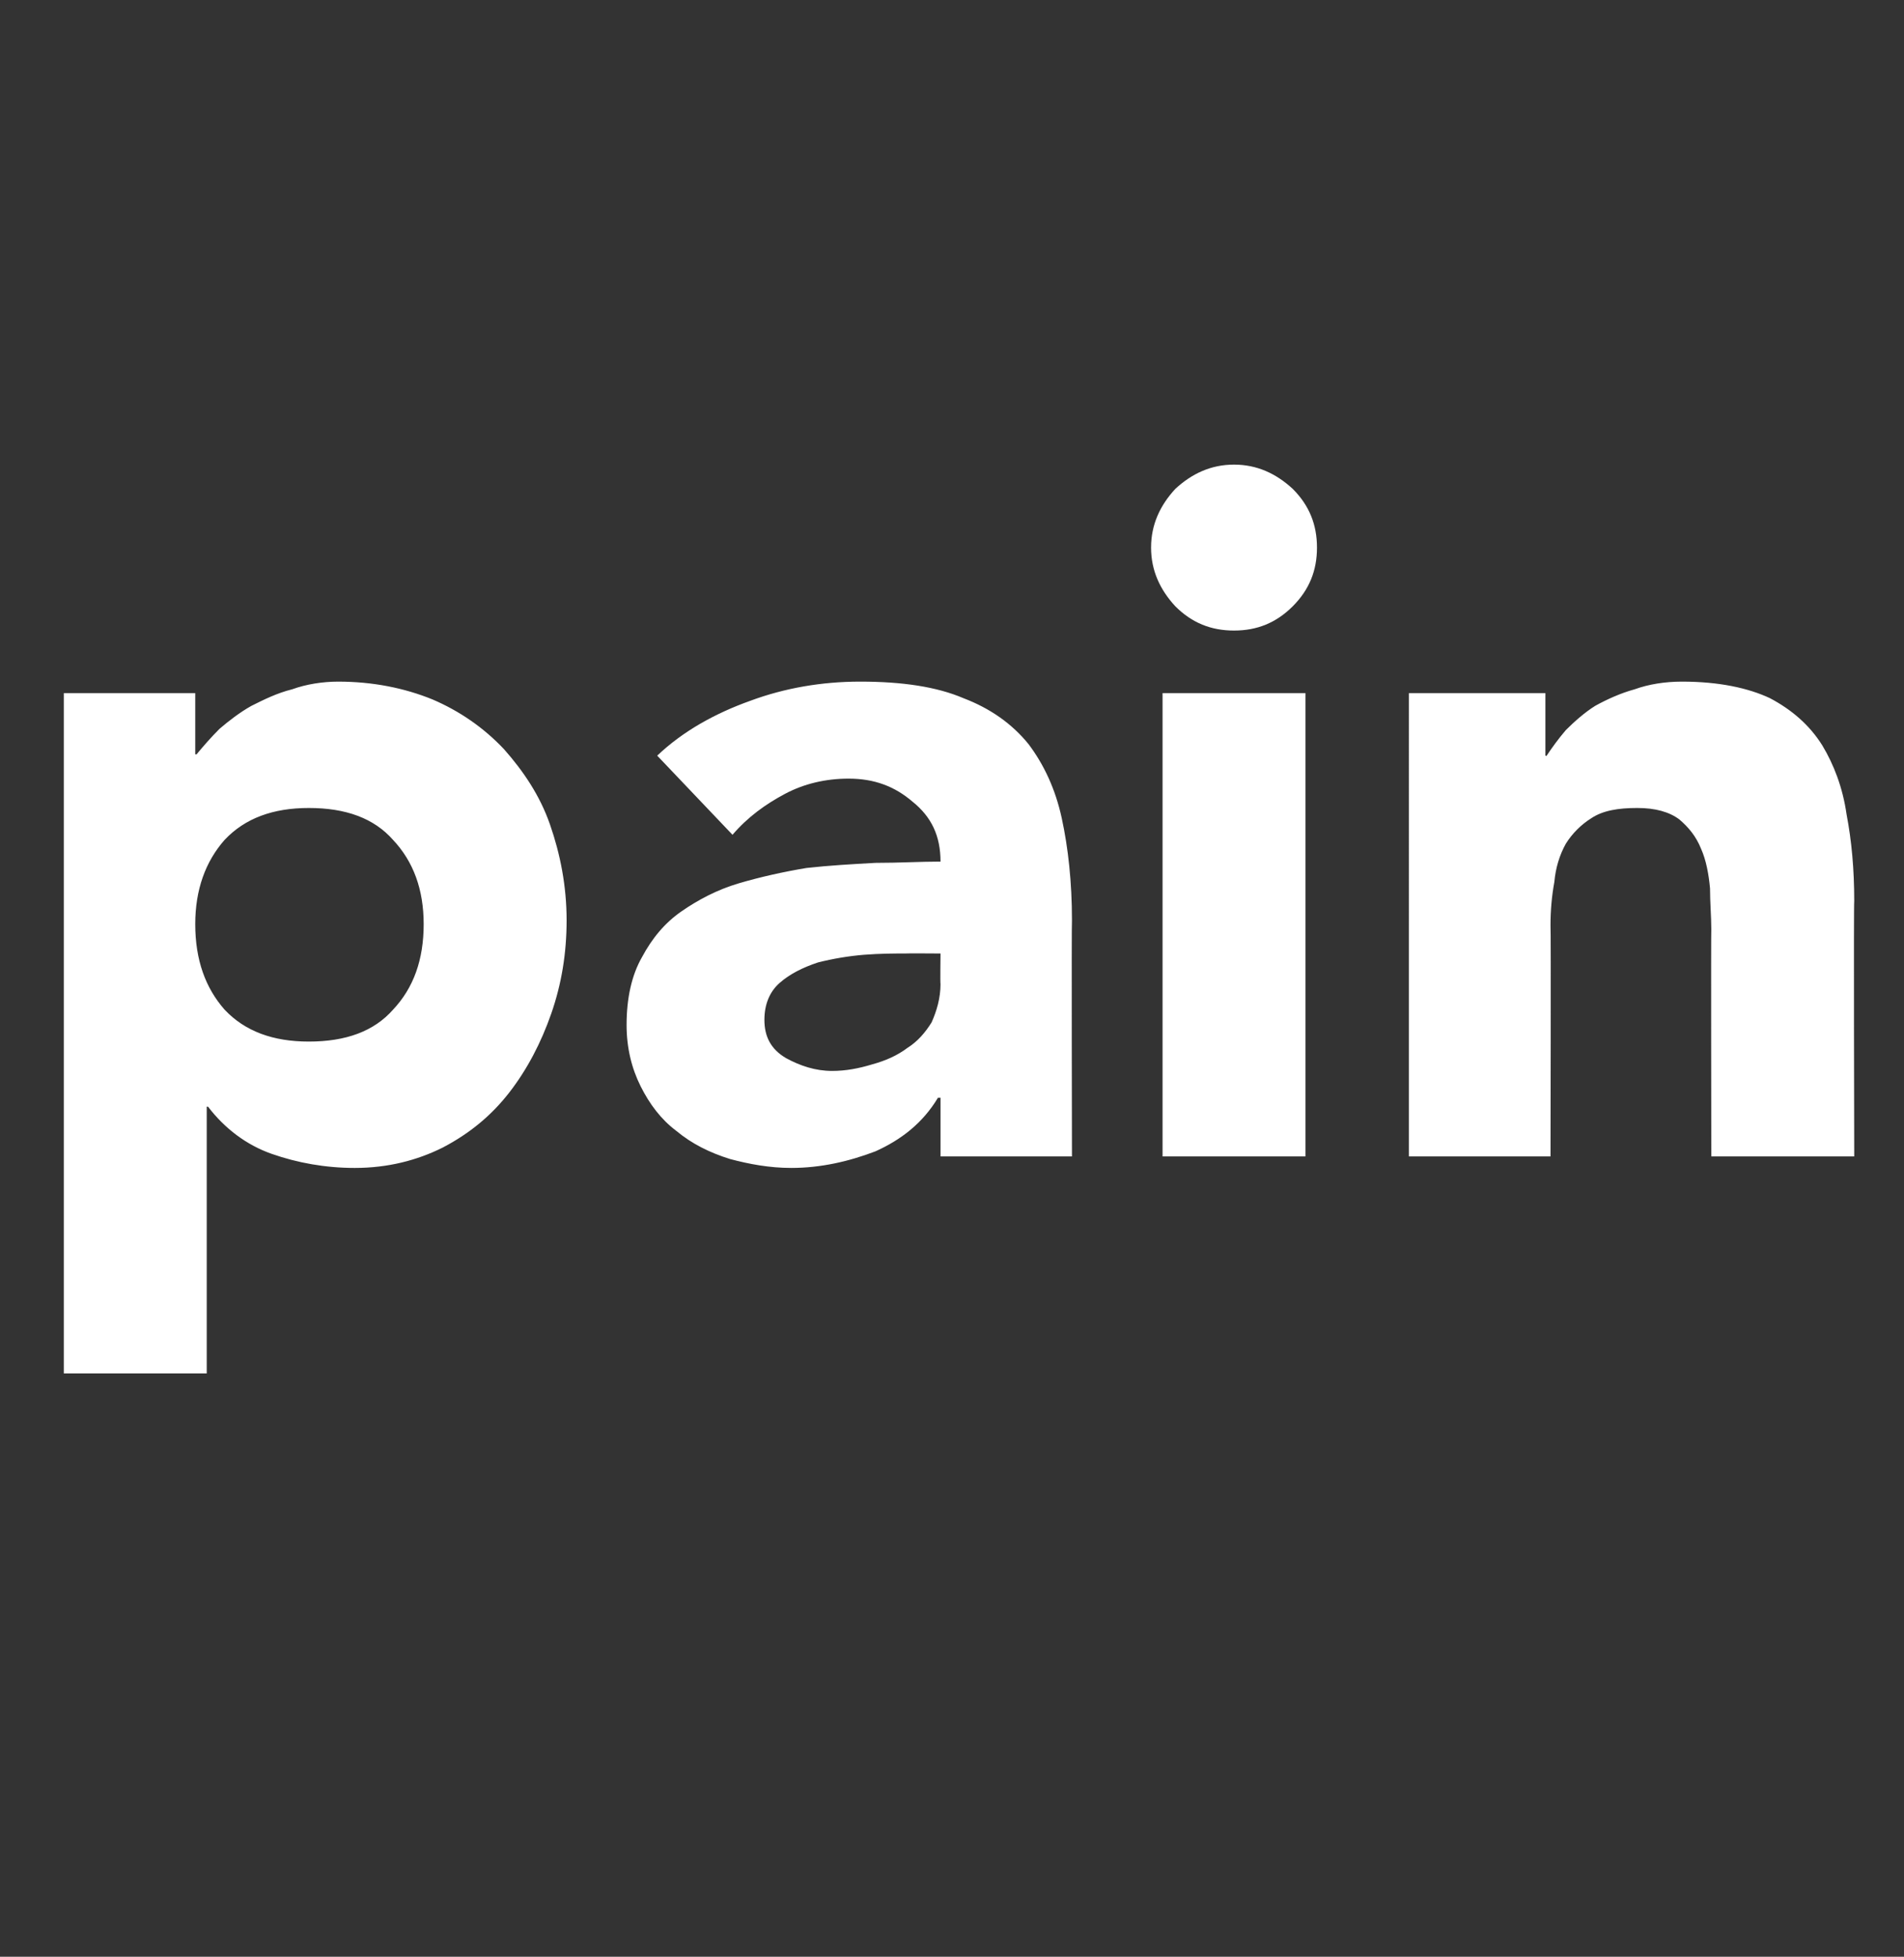 <?xml version="1.0" standalone="no"?><!DOCTYPE svg PUBLIC "-//W3C//DTD SVG 1.1//EN" "http://www.w3.org/Graphics/SVG/1.1/DTD/svg11.dtd"><svg xmlns="http://www.w3.org/2000/svg" version="1.1" width="149.2px" height="153.3px" viewBox="0 -16 149.2 153.3" style="top:-16px"><rect x="0" y="-16" width="149.2" height="153.3" fill="#333333" stroke="none"/><desc>pain</desc><defs/><g id="Polygon62738"><path d="m5 38.3h10.3v4.8h.1c.5-.6 1.1-1.3 1.8-2c.7-.6 1.6-1.3 2.5-1.8c1-.5 2-1 3.2-1.3c1.1-.4 2.4-.6 3.6-.6c2.7 0 5.2.5 7.4 1.4c2.1.9 4 2.2 5.6 3.9c1.5 1.7 2.8 3.6 3.6 5.9c.8 2.3 1.3 4.8 1.3 7.5c0 2.6-.4 5-1.2 7.3c-.8 2.3-1.9 4.4-3.3 6.2c-1.4 1.8-3.1 3.2-5.2 4.3c-2 1-4.3 1.6-6.9 1.6c-2.3 0-4.5-.4-6.5-1.1c-2-.7-3.7-2-5-3.7h-.1v20.9H5V38.3zm10.3 18.1c0 2.8.8 5 2.3 6.7c1.6 1.7 3.8 2.5 6.6 2.5c2.9 0 5.1-.8 6.6-2.5c1.6-1.7 2.4-3.9 2.4-6.7c0-2.7-.8-4.9-2.4-6.6c-1.5-1.7-3.7-2.5-6.6-2.5c-2.8 0-5 .8-6.6 2.5c-1.5 1.7-2.3 3.9-2.3 6.6zM73.7 70s-.18.02-.2 0c-1.2 2-2.9 3.3-4.9 4.2c-2.1.8-4.3 1.3-6.6 1.3c-1.7 0-3.3-.3-4.8-.7c-1.6-.5-3-1.2-4.2-2.2c-1.2-.9-2.1-2.1-2.8-3.5c-.7-1.4-1.1-3-1.1-4.8c0-2.1.4-3.9 1.2-5.3c.8-1.5 1.8-2.7 3.1-3.6c1.3-.9 2.8-1.7 4.5-2.2c1.7-.5 3.5-.9 5.3-1.2c1.8-.2 3.6-.3 5.4-.4c1.9 0 3.5-.1 5.1-.1c0-2-.7-3.5-2.2-4.7c-1.4-1.2-3-1.8-5-1.8c-1.8 0-3.5.4-5 1.2c-1.5.8-2.9 1.8-4.1 3.2l-5.9-6.2c2-1.9 4.5-3.3 7.3-4.3c2.7-1 5.6-1.5 8.6-1.5c3.3 0 6 .4 8.1 1.3c2.1.8 3.8 2 5.1 3.6c1.2 1.6 2.1 3.5 2.6 5.8c.5 2.3.8 5 .8 8c-.04.05 0 18.5 0 18.5H73.7V70zm-2.8-11.3c-.8 0-1.9 0-3.2.1c-1.2.1-2.4.3-3.6.6c-1.2.4-2.2.9-3 1.6c-.8.7-1.2 1.7-1.2 2.9c0 1.3.5 2.3 1.7 3c1.1.6 2.3 1 3.6 1c1.1 0 2.1-.2 3.1-.5c1.1-.3 2-.7 2.8-1.3c.8-.5 1.4-1.2 1.9-2c.4-.9.7-1.9.7-3c-.03-.03 0-2.4 0-2.4c0 0-2.79-.02-2.8 0zm20.2-20.4h11.2v36.3H91.1V38.3zm-.9-11.4c0-1.8.7-3.3 1.9-4.6c1.3-1.2 2.8-1.9 4.6-1.9c1.8 0 3.3.7 4.6 1.9c1.3 1.3 1.9 2.8 1.9 4.6c0 1.8-.6 3.3-1.9 4.6c-1.3 1.3-2.8 1.9-4.6 1.9c-1.8 0-3.3-.6-4.6-1.9c-1.2-1.3-1.9-2.8-1.9-4.6zm20.2 11.4h10.7v4.9s.14.05.1 0c.4-.6.9-1.3 1.5-2c.7-.7 1.5-1.4 2.3-1.9c.9-.5 2-1 3.1-1.3c1.1-.4 2.4-.6 3.7-.6c2.9 0 5.2.5 6.9 1.3c1.7.9 3.1 2.1 4.1 3.7c.9 1.5 1.6 3.3 1.9 5.4c.4 2.1.6 4.3.6 6.8c-.05-.02 0 20 0 20h-11.2s-.03-17.78 0-17.8c0-1-.1-2.1-.1-3.2c-.1-1.1-.3-2.2-.7-3.1c-.4-1-1-1.7-1.7-2.3c-.8-.6-1.9-.9-3.3-.9c-1.5 0-2.7.2-3.6.8c-.8.5-1.5 1.2-2 2c-.5.9-.8 1.9-.9 3c-.2 1.1-.3 2.2-.3 3.4c.04.02 0 18.1 0 18.1h-11.1V38.3z" stroke="none" fill="#ffffff"/></g></svg>